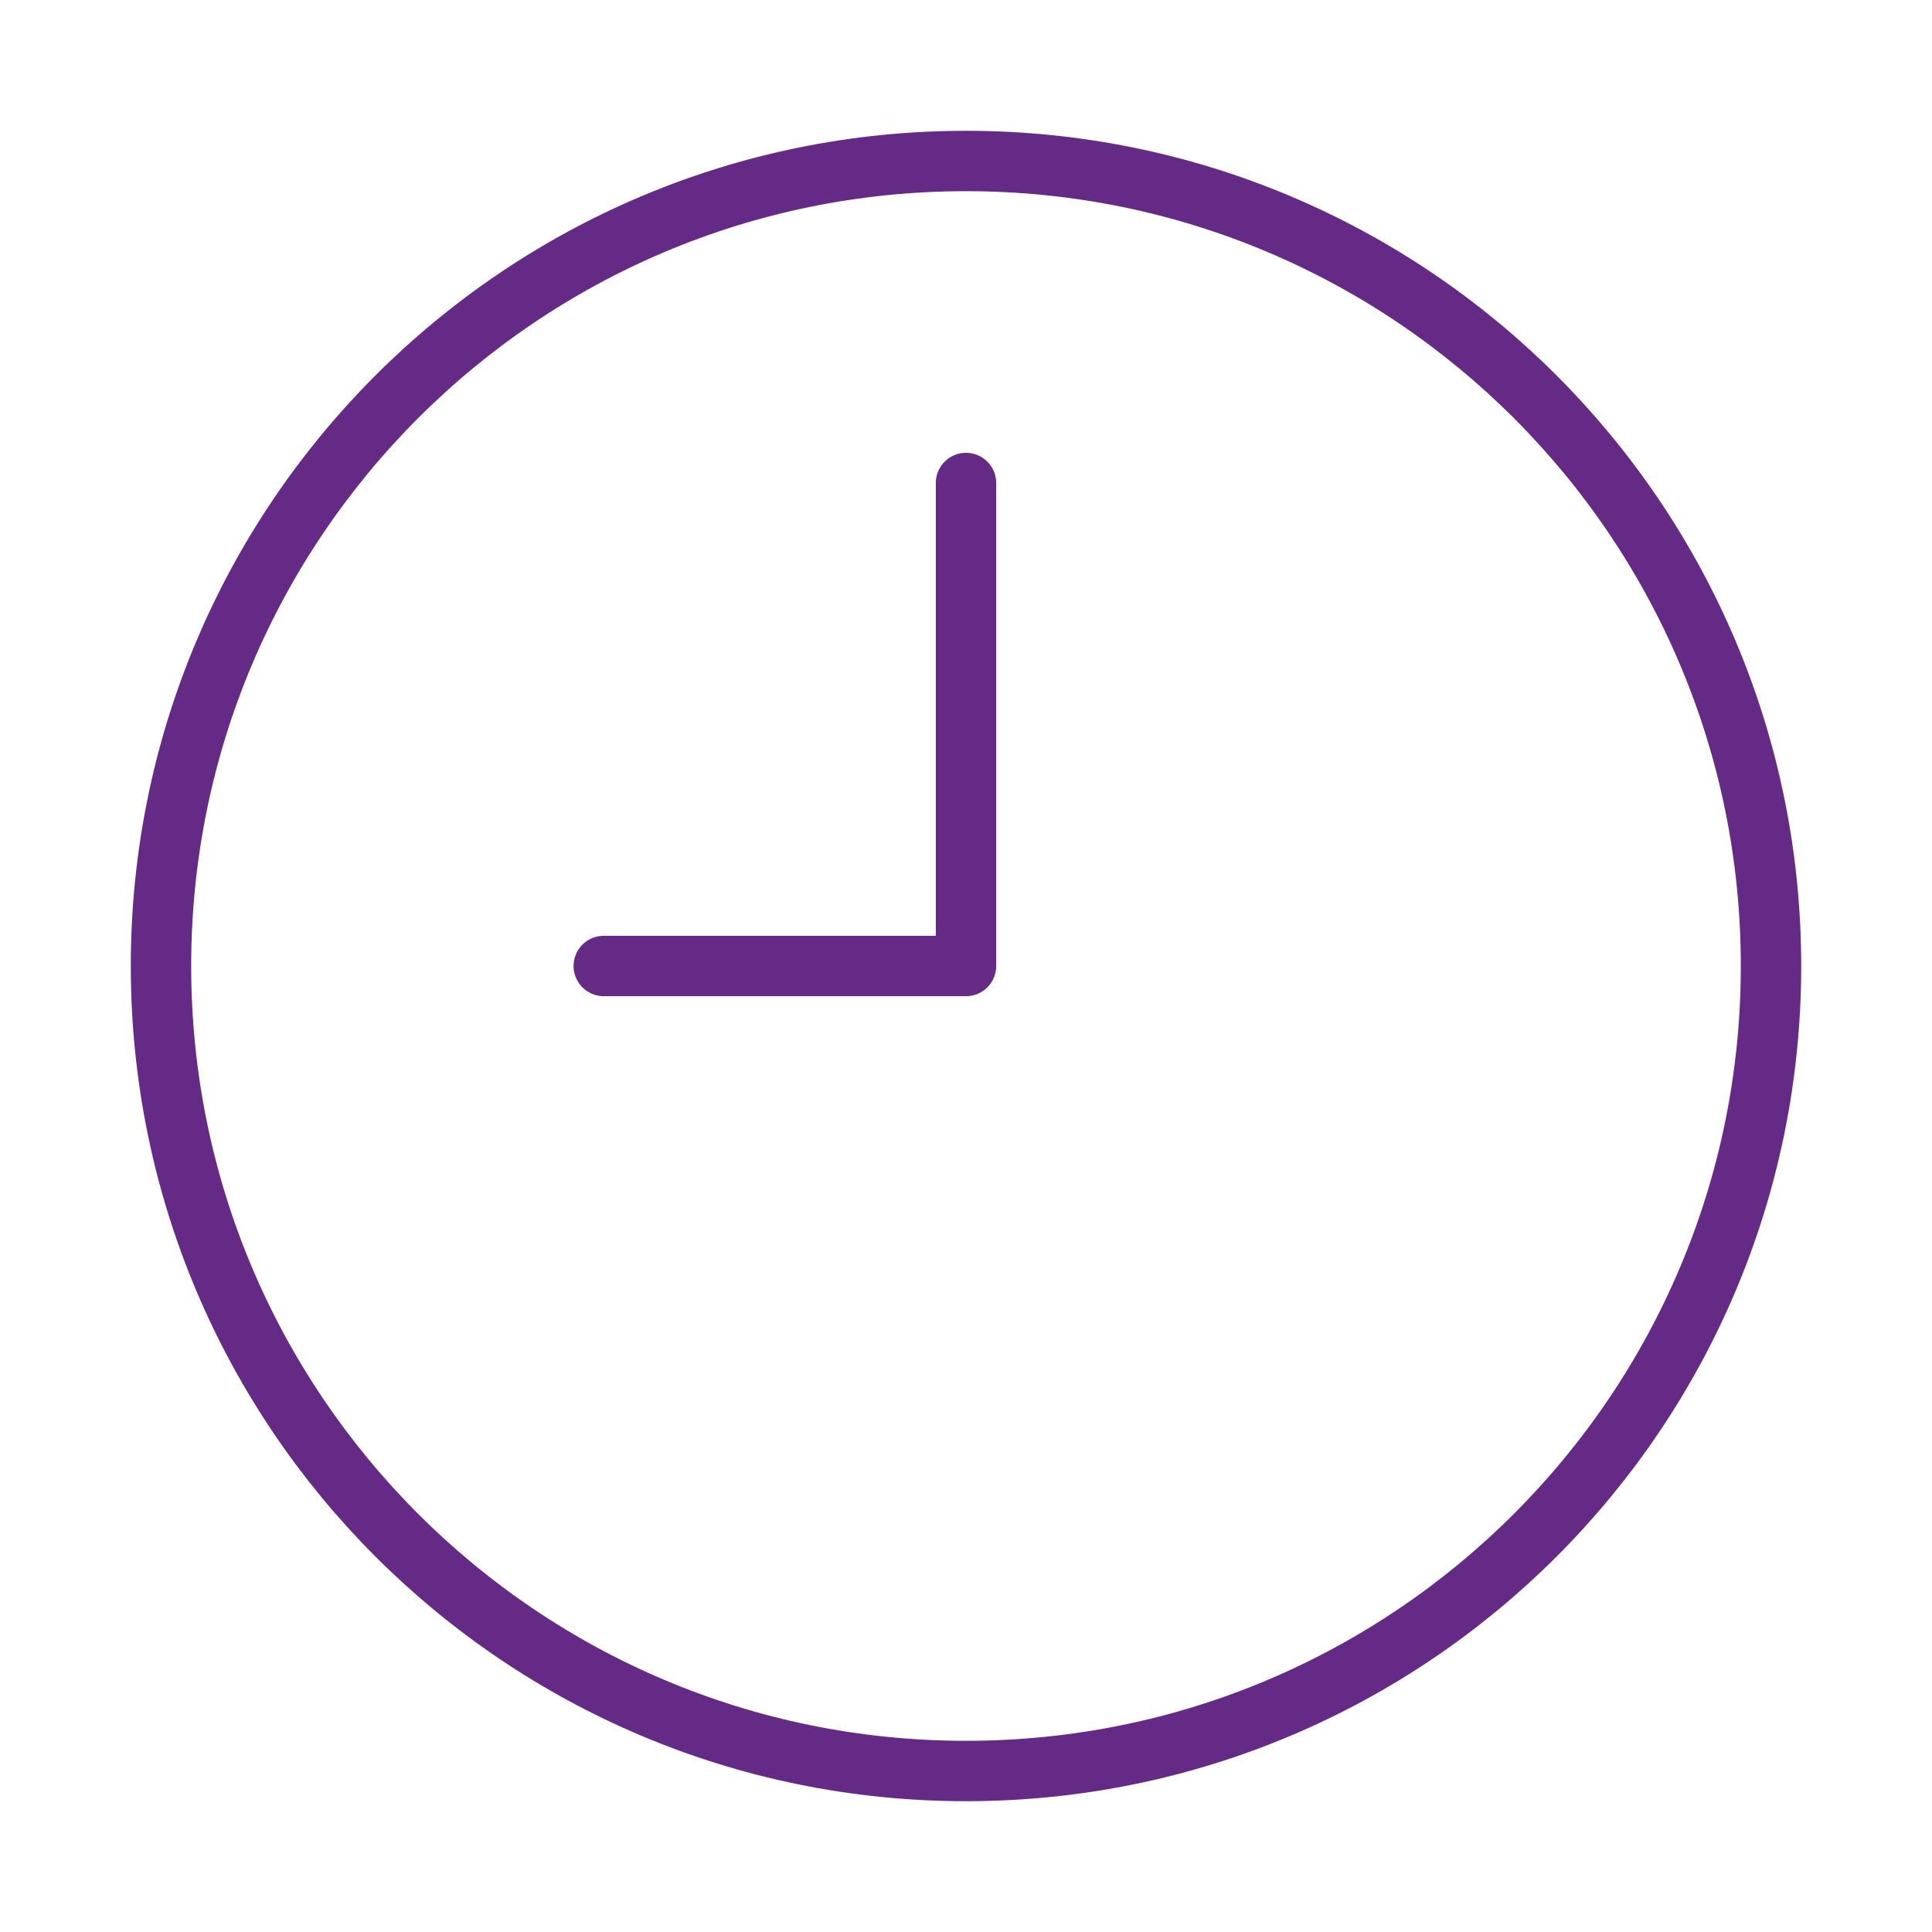 <svg width="64" height="64" viewBox="0 0 64 64" fill="none" xmlns="http://www.w3.org/2000/svg">
<path d="M32 58.667C46.728 58.667 58.667 46.728 58.667 32C58.667 17.273 46.728 5.333 32 5.333C17.273 5.333 5.333 17.273 5.333 32C5.333 46.728 17.273 58.667 32 58.667Z" stroke="#652986" stroke-width="2" stroke-linecap="round" stroke-linejoin="round"/>
<path d="M32 16V32H20" stroke="#652986" stroke-width="2" stroke-linecap="round" stroke-linejoin="round"/>
</svg>
